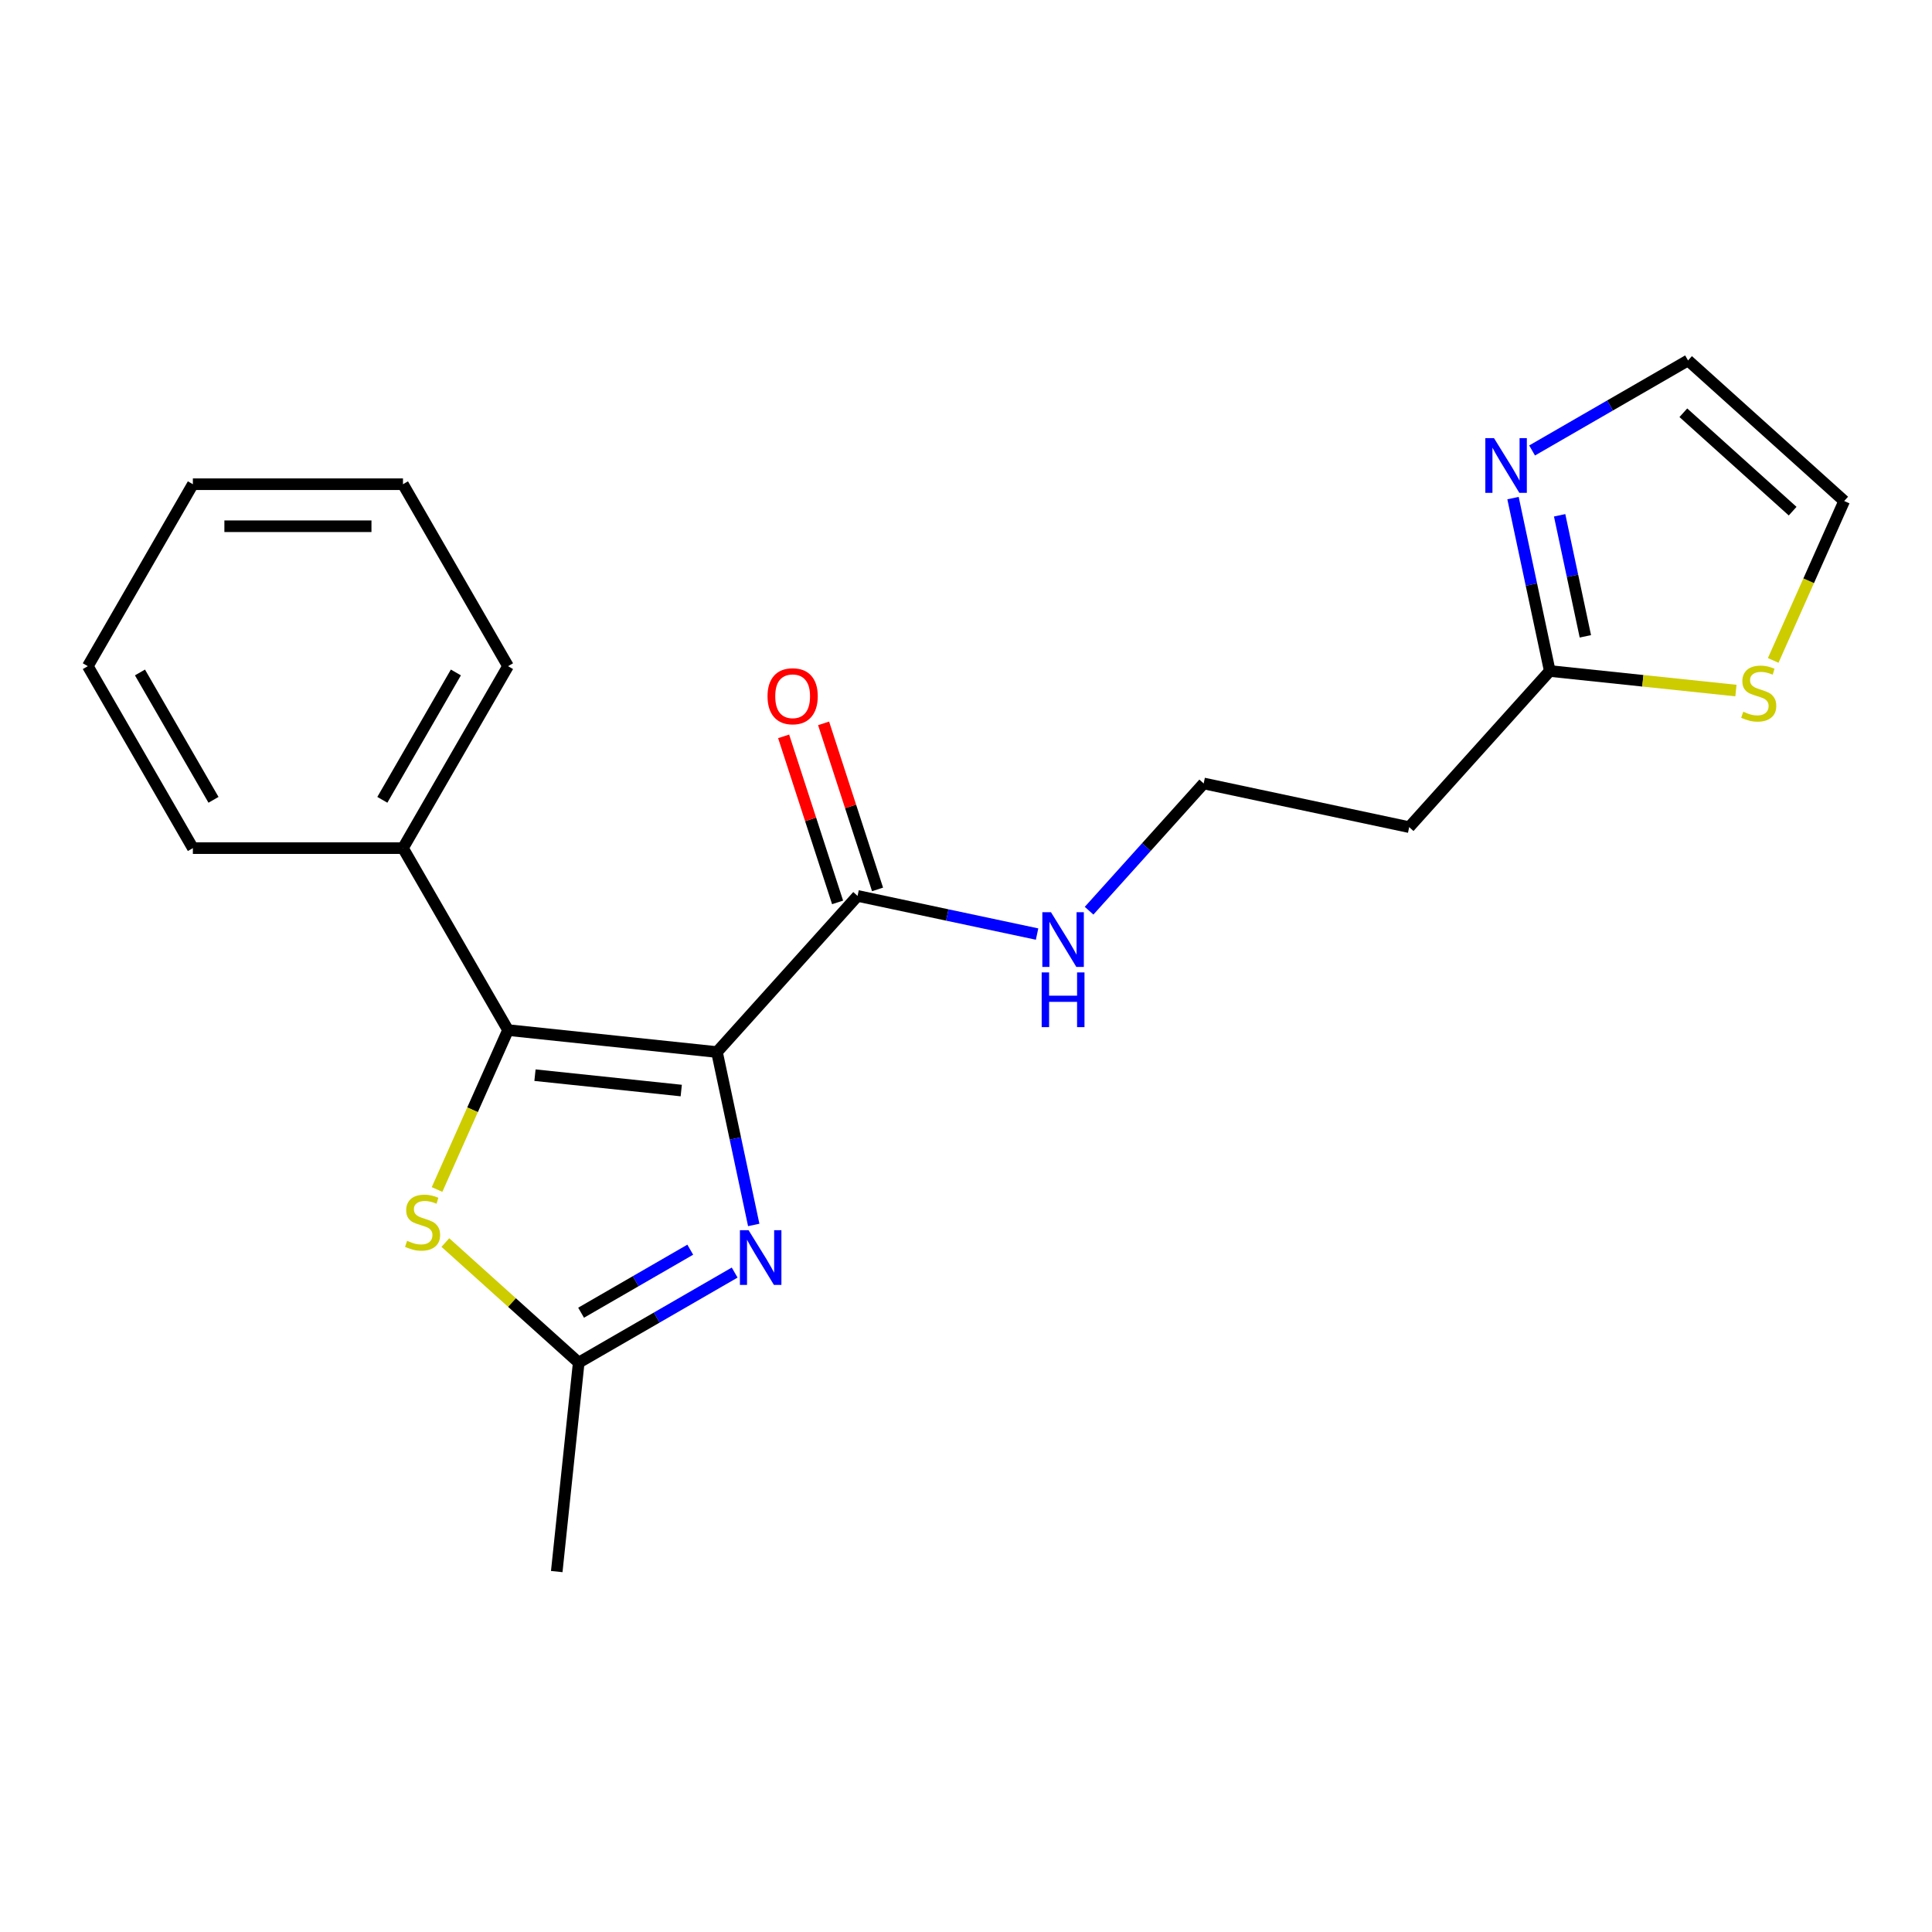 <?xml version='1.0' encoding='iso-8859-1'?>
<svg version='1.1' baseProfile='full'
              xmlns='http://www.w3.org/2000/svg'
                      xmlns:rdkit='http://www.rdkit.org/xml'
                      xmlns:xlink='http://www.w3.org/1999/xlink'
                  xml:space='preserve'
width='1000px' height='1000px' viewBox='0 0 1000 1000'>
<!-- END OF HEADER -->
<rect style='opacity:1.0;fill:#FFFFFF;stroke:none' width='1000' height='1000' x='0' y='0'> </rect>
<path class='bond-0' d='M 371.108,544.538 L 262.954,533.17' style='fill:none;fill-rule:evenodd;stroke:#000000;stroke-width:6px;stroke-linecap:butt;stroke-linejoin:miter;stroke-opacity:1' />
<path class='bond-0' d='M 352.612,564.464 L 276.904,556.506' style='fill:none;fill-rule:evenodd;stroke:#000000;stroke-width:6px;stroke-linecap:butt;stroke-linejoin:miter;stroke-opacity:1' />
<path class='bond-1' d='M 371.108,544.538 L 380.62,589.285' style='fill:none;fill-rule:evenodd;stroke:#000000;stroke-width:6px;stroke-linecap:butt;stroke-linejoin:miter;stroke-opacity:1' />
<path class='bond-1' d='M 380.62,589.285 L 390.131,634.033' style='fill:none;fill-rule:evenodd;stroke:#0000FF;stroke-width:6px;stroke-linecap:butt;stroke-linejoin:miter;stroke-opacity:1' />
<path class='bond-4' d='M 371.108,544.538 L 443.876,463.721' style='fill:none;fill-rule:evenodd;stroke:#000000;stroke-width:6px;stroke-linecap:butt;stroke-linejoin:miter;stroke-opacity:1' />
<path class='bond-2' d='M 262.954,533.17 L 244.587,574.425' style='fill:none;fill-rule:evenodd;stroke:#000000;stroke-width:6px;stroke-linecap:butt;stroke-linejoin:miter;stroke-opacity:1' />
<path class='bond-2' d='M 244.587,574.425 L 226.219,615.68' style='fill:none;fill-rule:evenodd;stroke:#CCCC00;stroke-width:6px;stroke-linecap:butt;stroke-linejoin:miter;stroke-opacity:1' />
<path class='bond-8' d='M 262.954,533.17 L 208.579,438.99' style='fill:none;fill-rule:evenodd;stroke:#000000;stroke-width:6px;stroke-linecap:butt;stroke-linejoin:miter;stroke-opacity:1' />
<path class='bond-3' d='M 380.26,658.682 L 339.899,681.984' style='fill:none;fill-rule:evenodd;stroke:#0000FF;stroke-width:6px;stroke-linecap:butt;stroke-linejoin:miter;stroke-opacity:1' />
<path class='bond-3' d='M 339.899,681.984 L 299.539,705.286' style='fill:none;fill-rule:evenodd;stroke:#000000;stroke-width:6px;stroke-linecap:butt;stroke-linejoin:miter;stroke-opacity:1' />
<path class='bond-3' d='M 357.277,646.836 L 329.024,663.148' style='fill:none;fill-rule:evenodd;stroke:#0000FF;stroke-width:6px;stroke-linecap:butt;stroke-linejoin:miter;stroke-opacity:1' />
<path class='bond-3' d='M 329.024,663.148 L 300.772,679.46' style='fill:none;fill-rule:evenodd;stroke:#000000;stroke-width:6px;stroke-linecap:butt;stroke-linejoin:miter;stroke-opacity:1' />
<path class='bond-21' d='M 230.52,643.142 L 265.03,674.214' style='fill:none;fill-rule:evenodd;stroke:#CCCC00;stroke-width:6px;stroke-linecap:butt;stroke-linejoin:miter;stroke-opacity:1' />
<path class='bond-21' d='M 265.03,674.214 L 299.539,705.286' style='fill:none;fill-rule:evenodd;stroke:#000000;stroke-width:6px;stroke-linecap:butt;stroke-linejoin:miter;stroke-opacity:1' />
<path class='bond-15' d='M 299.539,705.286 L 288.171,813.44' style='fill:none;fill-rule:evenodd;stroke:#000000;stroke-width:6px;stroke-linecap:butt;stroke-linejoin:miter;stroke-opacity:1' />
<path class='bond-12' d='M 454.219,460.36 L 440.256,417.386' style='fill:none;fill-rule:evenodd;stroke:#000000;stroke-width:6px;stroke-linecap:butt;stroke-linejoin:miter;stroke-opacity:1' />
<path class='bond-12' d='M 440.256,417.386 L 426.293,374.412' style='fill:none;fill-rule:evenodd;stroke:#FF0000;stroke-width:6px;stroke-linecap:butt;stroke-linejoin:miter;stroke-opacity:1' />
<path class='bond-12' d='M 433.534,467.082 L 419.57,424.107' style='fill:none;fill-rule:evenodd;stroke:#000000;stroke-width:6px;stroke-linecap:butt;stroke-linejoin:miter;stroke-opacity:1' />
<path class='bond-12' d='M 419.57,424.107 L 405.607,381.133' style='fill:none;fill-rule:evenodd;stroke:#FF0000;stroke-width:6px;stroke-linecap:butt;stroke-linejoin:miter;stroke-opacity:1' />
<path class='bond-13' d='M 443.876,463.721 L 490.334,473.596' style='fill:none;fill-rule:evenodd;stroke:#000000;stroke-width:6px;stroke-linecap:butt;stroke-linejoin:miter;stroke-opacity:1' />
<path class='bond-13' d='M 490.334,473.596 L 536.791,483.471' style='fill:none;fill-rule:evenodd;stroke:#0000FF;stroke-width:6px;stroke-linecap:butt;stroke-linejoin:miter;stroke-opacity:1' />
<path class='bond-5' d='M 783.136,257.813 L 792.647,302.561' style='fill:none;fill-rule:evenodd;stroke:#0000FF;stroke-width:6px;stroke-linecap:butt;stroke-linejoin:miter;stroke-opacity:1' />
<path class='bond-5' d='M 792.647,302.561 L 802.159,347.308' style='fill:none;fill-rule:evenodd;stroke:#000000;stroke-width:6px;stroke-linecap:butt;stroke-linejoin:miter;stroke-opacity:1' />
<path class='bond-5' d='M 807.264,266.715 L 813.922,298.039' style='fill:none;fill-rule:evenodd;stroke:#0000FF;stroke-width:6px;stroke-linecap:butt;stroke-linejoin:miter;stroke-opacity:1' />
<path class='bond-5' d='M 813.922,298.039 L 820.58,329.362' style='fill:none;fill-rule:evenodd;stroke:#000000;stroke-width:6px;stroke-linecap:butt;stroke-linejoin:miter;stroke-opacity:1' />
<path class='bond-9' d='M 793.007,233.164 L 833.368,209.862' style='fill:none;fill-rule:evenodd;stroke:#0000FF;stroke-width:6px;stroke-linecap:butt;stroke-linejoin:miter;stroke-opacity:1' />
<path class='bond-9' d='M 833.368,209.862 L 873.729,186.56' style='fill:none;fill-rule:evenodd;stroke:#000000;stroke-width:6px;stroke-linecap:butt;stroke-linejoin:miter;stroke-opacity:1' />
<path class='bond-6' d='M 802.159,347.308 L 729.391,428.125' style='fill:none;fill-rule:evenodd;stroke:#000000;stroke-width:6px;stroke-linecap:butt;stroke-linejoin:miter;stroke-opacity:1' />
<path class='bond-7' d='M 802.159,347.308 L 850.336,352.372' style='fill:none;fill-rule:evenodd;stroke:#000000;stroke-width:6px;stroke-linecap:butt;stroke-linejoin:miter;stroke-opacity:1' />
<path class='bond-7' d='M 850.336,352.372 L 898.514,357.435' style='fill:none;fill-rule:evenodd;stroke:#CCCC00;stroke-width:6px;stroke-linecap:butt;stroke-linejoin:miter;stroke-opacity:1' />
<path class='bond-11' d='M 917.81,341.837 L 936.178,300.582' style='fill:none;fill-rule:evenodd;stroke:#CCCC00;stroke-width:6px;stroke-linecap:butt;stroke-linejoin:miter;stroke-opacity:1' />
<path class='bond-11' d='M 936.178,300.582 L 954.545,259.327' style='fill:none;fill-rule:evenodd;stroke:#000000;stroke-width:6px;stroke-linecap:butt;stroke-linejoin:miter;stroke-opacity:1' />
<path class='bond-16' d='M 208.579,438.99 L 262.954,344.81' style='fill:none;fill-rule:evenodd;stroke:#000000;stroke-width:6px;stroke-linecap:butt;stroke-linejoin:miter;stroke-opacity:1' />
<path class='bond-16' d='M 197.9,413.988 L 235.962,348.062' style='fill:none;fill-rule:evenodd;stroke:#000000;stroke-width:6px;stroke-linecap:butt;stroke-linejoin:miter;stroke-opacity:1' />
<path class='bond-17' d='M 208.579,438.99 L 99.829,438.99' style='fill:none;fill-rule:evenodd;stroke:#000000;stroke-width:6px;stroke-linecap:butt;stroke-linejoin:miter;stroke-opacity:1' />
<path class='bond-23' d='M 873.729,186.56 L 954.545,259.327' style='fill:none;fill-rule:evenodd;stroke:#000000;stroke-width:6px;stroke-linecap:butt;stroke-linejoin:miter;stroke-opacity:1' />
<path class='bond-23' d='M 871.298,213.638 L 927.869,264.576' style='fill:none;fill-rule:evenodd;stroke:#000000;stroke-width:6px;stroke-linecap:butt;stroke-linejoin:miter;stroke-opacity:1' />
<path class='bond-10' d='M 729.391,428.125 L 623.018,405.514' style='fill:none;fill-rule:evenodd;stroke:#000000;stroke-width:6px;stroke-linecap:butt;stroke-linejoin:miter;stroke-opacity:1' />
<path class='bond-14' d='M 563.708,471.384 L 593.363,438.449' style='fill:none;fill-rule:evenodd;stroke:#0000FF;stroke-width:6px;stroke-linecap:butt;stroke-linejoin:miter;stroke-opacity:1' />
<path class='bond-14' d='M 593.363,438.449 L 623.018,405.514' style='fill:none;fill-rule:evenodd;stroke:#000000;stroke-width:6px;stroke-linecap:butt;stroke-linejoin:miter;stroke-opacity:1' />
<path class='bond-19' d='M 262.954,344.81 L 208.579,250.63' style='fill:none;fill-rule:evenodd;stroke:#000000;stroke-width:6px;stroke-linecap:butt;stroke-linejoin:miter;stroke-opacity:1' />
<path class='bond-18' d='M 99.829,438.99 L 45.455,344.81' style='fill:none;fill-rule:evenodd;stroke:#000000;stroke-width:6px;stroke-linecap:butt;stroke-linejoin:miter;stroke-opacity:1' />
<path class='bond-18' d='M 110.509,413.988 L 72.447,348.062' style='fill:none;fill-rule:evenodd;stroke:#000000;stroke-width:6px;stroke-linecap:butt;stroke-linejoin:miter;stroke-opacity:1' />
<path class='bond-20' d='M 45.455,344.81 L 99.829,250.63' style='fill:none;fill-rule:evenodd;stroke:#000000;stroke-width:6px;stroke-linecap:butt;stroke-linejoin:miter;stroke-opacity:1' />
<path class='bond-22' d='M 208.579,250.63 L 99.829,250.63' style='fill:none;fill-rule:evenodd;stroke:#000000;stroke-width:6px;stroke-linecap:butt;stroke-linejoin:miter;stroke-opacity:1' />
<path class='bond-22' d='M 192.267,272.38 L 116.142,272.38' style='fill:none;fill-rule:evenodd;stroke:#000000;stroke-width:6px;stroke-linecap:butt;stroke-linejoin:miter;stroke-opacity:1' />
<path  class='atom-2' d='M 387.459 636.751
L 396.739 651.751
Q 397.659 653.231, 399.139 655.911
Q 400.619 658.591, 400.699 658.751
L 400.699 636.751
L 404.459 636.751
L 404.459 665.071
L 400.579 665.071
L 390.619 648.671
Q 389.459 646.751, 388.219 644.551
Q 387.019 642.351, 386.659 641.671
L 386.659 665.071
L 382.979 665.071
L 382.979 636.751
L 387.459 636.751
' fill='#0000FF'/>
<path  class='atom-3' d='M 210.722 642.238
Q 211.042 642.358, 212.362 642.918
Q 213.682 643.478, 215.122 643.838
Q 216.602 644.158, 218.042 644.158
Q 220.722 644.158, 222.282 642.878
Q 223.842 641.558, 223.842 639.278
Q 223.842 637.718, 223.042 636.758
Q 222.282 635.798, 221.082 635.278
Q 219.882 634.758, 217.882 634.158
Q 215.362 633.398, 213.842 632.678
Q 212.362 631.958, 211.282 630.438
Q 210.242 628.918, 210.242 626.358
Q 210.242 622.798, 212.642 620.598
Q 215.082 618.398, 219.882 618.398
Q 223.162 618.398, 226.882 619.958
L 225.962 623.038
Q 222.562 621.638, 220.002 621.638
Q 217.242 621.638, 215.722 622.798
Q 214.202 623.918, 214.242 625.878
Q 214.242 627.398, 215.002 628.318
Q 215.802 629.238, 216.922 629.758
Q 218.082 630.278, 220.002 630.878
Q 222.562 631.678, 224.082 632.478
Q 225.602 633.278, 226.682 634.918
Q 227.802 636.518, 227.802 639.278
Q 227.802 643.198, 225.162 645.318
Q 222.562 647.398, 218.202 647.398
Q 215.682 647.398, 213.762 646.838
Q 211.882 646.318, 209.642 645.398
L 210.722 642.238
' fill='#CCCC00'/>
<path  class='atom-6' d='M 773.288 226.775
L 782.568 241.775
Q 783.488 243.255, 784.968 245.935
Q 786.448 248.615, 786.528 248.775
L 786.528 226.775
L 790.288 226.775
L 790.288 255.095
L 786.408 255.095
L 776.448 238.695
Q 775.288 236.775, 774.048 234.575
Q 772.848 232.375, 772.488 231.695
L 772.488 255.095
L 768.808 255.095
L 768.808 226.775
L 773.288 226.775
' fill='#0000FF'/>
<path  class='atom-8' d='M 902.313 368.395
Q 902.633 368.515, 903.953 369.075
Q 905.273 369.635, 906.713 369.995
Q 908.193 370.315, 909.633 370.315
Q 912.313 370.315, 913.873 369.035
Q 915.433 367.715, 915.433 365.435
Q 915.433 363.875, 914.633 362.915
Q 913.873 361.955, 912.673 361.435
Q 911.473 360.915, 909.473 360.315
Q 906.953 359.555, 905.433 358.835
Q 903.953 358.115, 902.873 356.595
Q 901.833 355.075, 901.833 352.515
Q 901.833 348.955, 904.233 346.755
Q 906.673 344.555, 911.473 344.555
Q 914.753 344.555, 918.473 346.115
L 917.553 349.195
Q 914.153 347.795, 911.593 347.795
Q 908.833 347.795, 907.313 348.955
Q 905.793 350.075, 905.833 352.035
Q 905.833 353.555, 906.593 354.475
Q 907.393 355.395, 908.513 355.915
Q 909.673 356.435, 911.593 357.035
Q 914.153 357.835, 915.673 358.635
Q 917.193 359.435, 918.273 361.075
Q 919.393 362.675, 919.393 365.435
Q 919.393 369.355, 916.753 371.475
Q 914.153 373.555, 909.793 373.555
Q 907.273 373.555, 905.353 372.995
Q 903.473 372.475, 901.233 371.555
L 902.313 368.395
' fill='#CCCC00'/>
<path  class='atom-13' d='M 397.271 360.374
Q 397.271 353.574, 400.631 349.774
Q 403.991 345.974, 410.271 345.974
Q 416.551 345.974, 419.911 349.774
Q 423.271 353.574, 423.271 360.374
Q 423.271 367.254, 419.871 371.174
Q 416.471 375.054, 410.271 375.054
Q 404.031 375.054, 400.631 371.174
Q 397.271 367.294, 397.271 360.374
M 410.271 371.854
Q 414.591 371.854, 416.911 368.974
Q 419.271 366.054, 419.271 360.374
Q 419.271 354.814, 416.911 352.014
Q 414.591 349.174, 410.271 349.174
Q 405.951 349.174, 403.591 351.974
Q 401.271 354.774, 401.271 360.374
Q 401.271 366.094, 403.591 368.974
Q 405.951 371.854, 410.271 371.854
' fill='#FF0000'/>
<path  class='atom-14' d='M 543.99 472.171
L 553.27 487.171
Q 554.19 488.651, 555.67 491.331
Q 557.15 494.011, 557.23 494.171
L 557.23 472.171
L 560.99 472.171
L 560.99 500.491
L 557.11 500.491
L 547.15 484.091
Q 545.99 482.171, 544.75 479.971
Q 543.55 477.771, 543.19 477.091
L 543.19 500.491
L 539.51 500.491
L 539.51 472.171
L 543.99 472.171
' fill='#0000FF'/>
<path  class='atom-14' d='M 539.17 503.323
L 543.01 503.323
L 543.01 515.363
L 557.49 515.363
L 557.49 503.323
L 561.33 503.323
L 561.33 531.643
L 557.49 531.643
L 557.49 518.563
L 543.01 518.563
L 543.01 531.643
L 539.17 531.643
L 539.17 503.323
' fill='#0000FF'/>
</svg>

